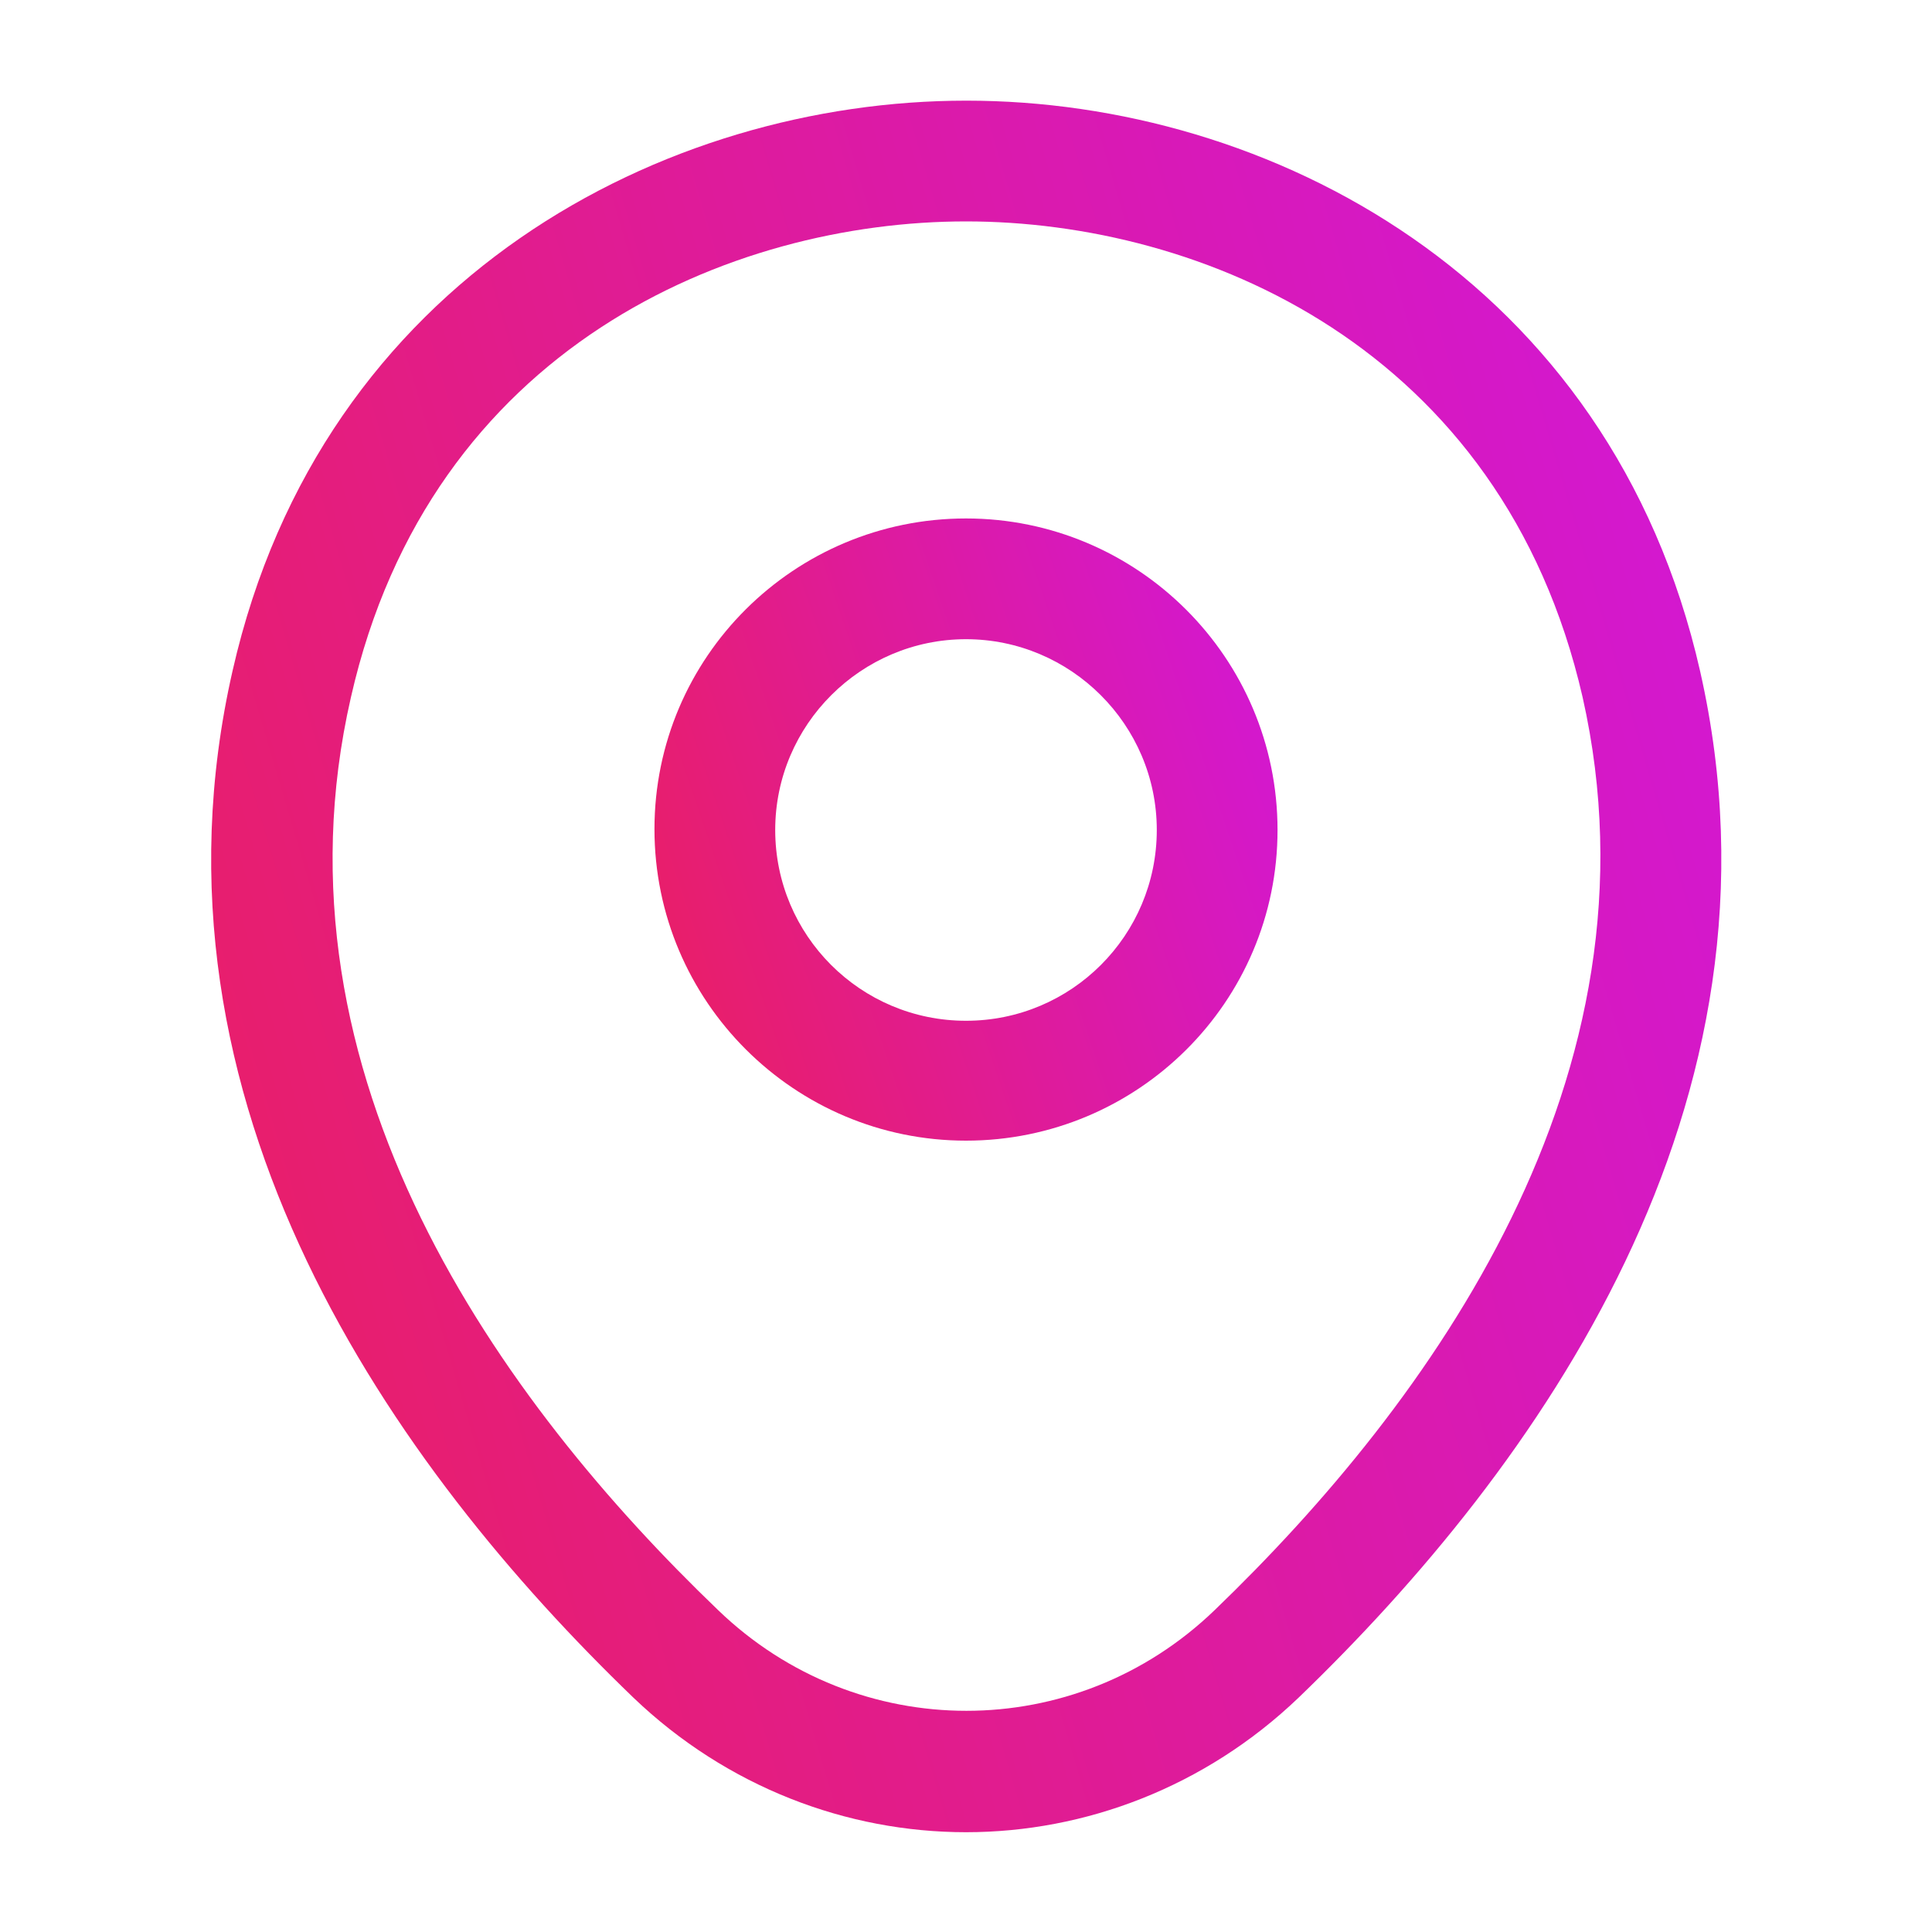 <svg width="20" height="20" viewBox="0 0 20 20" fill="none" xmlns="http://www.w3.org/2000/svg">
    <path d="M10 11.808C8.225 11.808 6.775 10.367 6.775 8.583C6.775 6.8 8.225 5.367 10 5.367C11.775 5.367 13.225 6.808 13.225 8.592C13.225 10.375 11.775 11.808 10 11.808ZM10 6.617C8.917 6.617 8.025 7.5 8.025 8.592C8.025 9.683 8.908 10.567 10 10.567C11.092 10.567 11.975 9.683 11.975 8.592C11.975 7.5 11.083 6.617 10 6.617Z" fill="url(#paint0_linear_2202_1015)"/>
    <path d="M10 18.967C8.767 18.967 7.525 18.5 6.558 17.575C4.1 15.208 1.383 11.433 2.408 6.942C3.333 2.867 6.892 1.042 10 1.042C10 1.042 10 1.042 10.008 1.042C13.117 1.042 16.675 2.867 17.6 6.95C18.617 11.442 15.9 15.208 13.442 17.575C12.475 18.5 11.233 18.967 10 18.967ZM10 2.292C7.575 2.292 4.458 3.583 3.633 7.217C2.733 11.142 5.2 14.525 7.433 16.667C8.875 18.058 11.133 18.058 12.575 16.667C14.8 14.525 17.267 11.142 16.383 7.217C15.55 3.583 12.425 2.292 10 2.292Z" fill="url(#paint1_linear_2202_1015)"/>
    <defs>
    <linearGradient id="paint0_linear_2202_1015" x1="13.225" y1="5.367" x2="5.481" y2="7.997" gradientUnits="userSpaceOnUse">
    <stop stop-color="#D117DA"/>
    <stop offset="1" stop-color="#EB1F5E"/>
    </linearGradient>
    <linearGradient id="paint1_linear_2202_1015" x1="17.819" y1="1.042" x2="-1.432" y2="6.736" gradientUnits="userSpaceOnUse">
    <stop stop-color="#D117DA"/>
    <stop offset="1" stop-color="#EB1F5E"/>
    </linearGradient>
    </defs>
</svg>